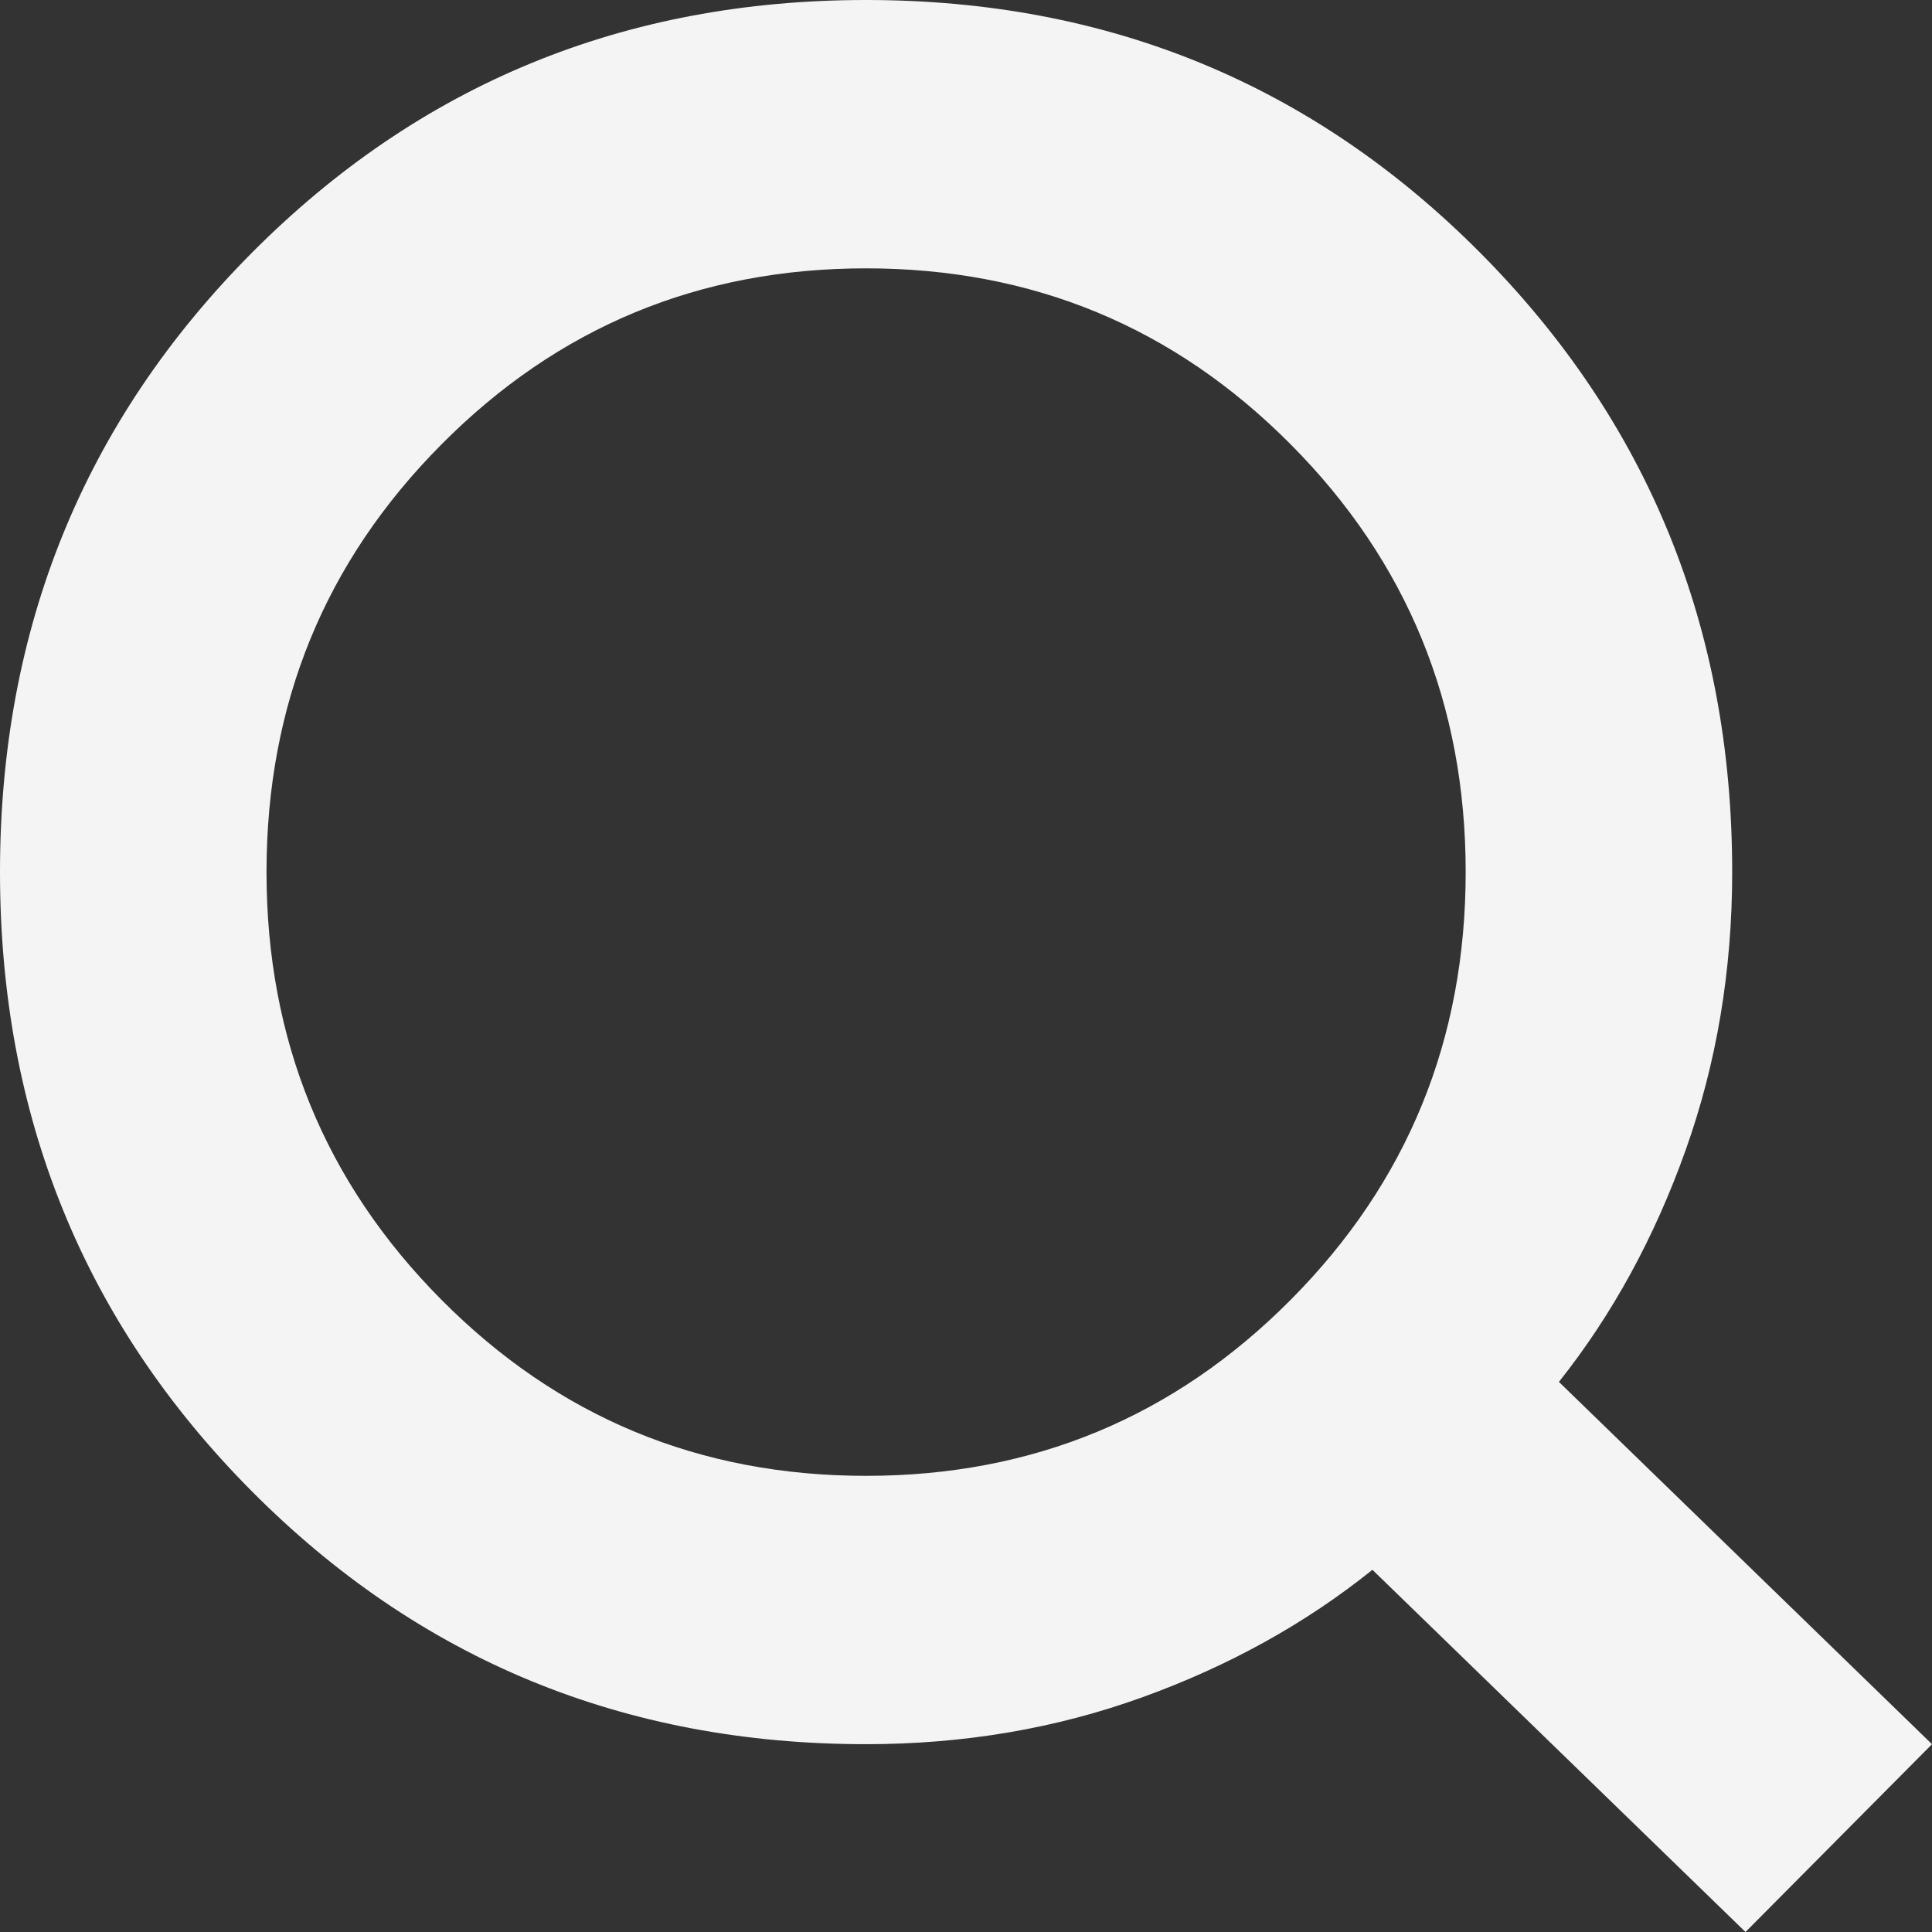 <svg width="19" height="19" viewBox="0 0 19 19" fill="none" xmlns="http://www.w3.org/2000/svg">
<rect x="0" y="0" width="19" height="19" fill="#333333" stroke="none"/>
<path d="M17.166 19L13.497 15.438C12.841 15.965 12.088 16.383 11.236 16.691C10.384 16.999 9.478 17.153 8.517 17.153C6.137 17.153 4.122 16.323 2.473 14.662C0.824 13.002 0 10.973 0 8.576C0 6.179 0.824 4.151 2.473 2.49C4.122 0.83 6.137 0 8.517 0C10.898 0 12.912 0.83 14.561 2.49C16.21 4.151 17.035 6.179 17.035 8.576C17.035 9.544 16.882 10.457 16.576 11.314C16.27 12.172 15.855 12.931 15.331 13.59L19 17.153L17.166 19ZM8.517 14.514C10.155 14.514 11.547 13.937 12.694 12.782C13.841 11.628 14.414 10.226 14.414 8.576C14.414 6.927 13.841 5.525 12.694 4.371C11.547 3.216 10.155 2.639 8.517 2.639C6.879 2.639 5.487 3.216 4.341 4.371C3.194 5.525 2.621 6.927 2.621 8.576C2.621 10.226 3.194 11.628 4.341 12.782C5.487 13.937 6.879 14.514 8.517 14.514Z" fill="#F4F4F4"/>
</svg>
